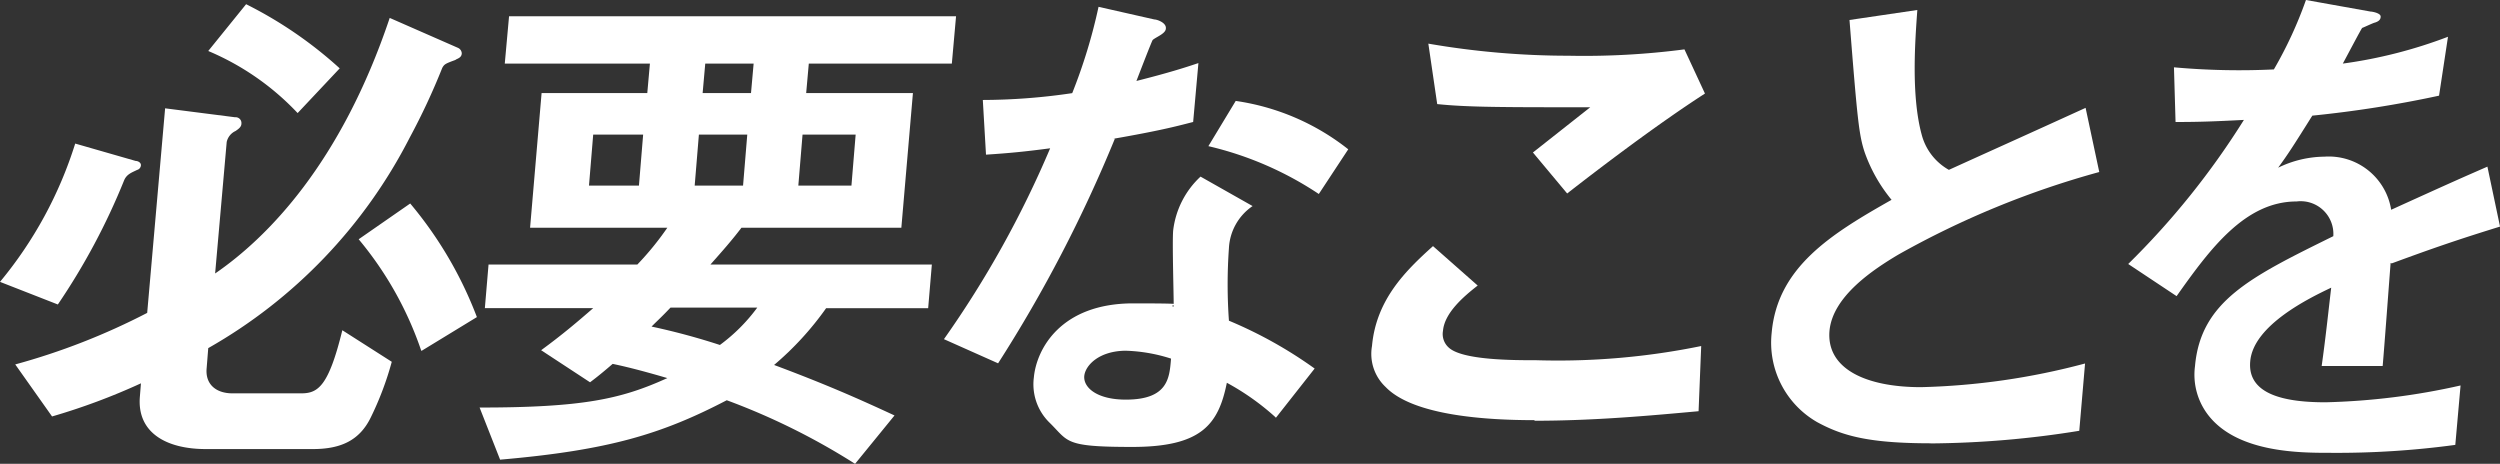 <svg xmlns="http://www.w3.org/2000/svg" width="157.267" height="29.178" viewBox="0 0 157.267 29.178">
  <rect x="0" y="0" width="157.267" height="29.178" fill="#333333" stroke="none"/>
  <g id="グループ_5245" data-name="グループ 5245" transform="translate(0 0)">
    <path id="パス_2748" data-name="パス 2748" d="M8.634,11.121c-.331.165-.662.265-.827.662a41.52,41.52,0,0,1-4.168,7.807L0,18.167a25.581,25.581,0,0,0,4.731-8.7l3.8,1.092c.132,0,.364.1.331.3a.321.321,0,0,1-.232.265ZM28.648,4.207c-.629.232-.695.265-.827.5A42.144,42.144,0,0,1,25.77,9.1,31.935,31.935,0,0,1,13.1,22.335L13,23.592c-.1,1.026.6,1.588,1.621,1.588h4.334c1.059,0,1.72-.463,2.58-3.97l3.11,1.985A19.554,19.554,0,0,1,23.322,26.7c-.695,1.422-1.853,1.985-3.639,1.985H12.935c-2.415,0-4.334-.992-4.135-3.308l.066-.827a40.314,40.314,0,0,1-5.591,2.084L.959,23.361a42.2,42.2,0,0,0,8.3-3.242L10.387,7.25l4.4.562a.365.365,0,0,1,.4.4c0,.232-.232.364-.364.463a.991.991,0,0,0-.562.695l-.728,8.27c3.275-2.25,7.906-6.914,10.983-16.077l4.3,1.886a.4.4,0,0,1,.232.331c0,.265-.232.331-.364.4ZM18.691,7.515A16.519,16.519,0,0,0,13.1,3.644L15.482.7A26.049,26.049,0,0,1,21.37,4.736L18.724,7.548ZM26.5,22.5a21.9,21.9,0,0,0-3.937-7.013l3.242-2.25A24.768,24.768,0,0,1,30,20.383L26.531,22.5Z" transform="translate(0 -0.436)" fill="#fff"/>
    <path id="パス_2749" data-name="パス 2749" d="M111.909,5.977l-.165,1.853h6.715l-.728,8.469H107.674c-.629.827-1.191,1.456-1.952,2.316H119.65l-.232,2.746H113a19.147,19.147,0,0,1-3.275,3.573c3.275,1.224,5.293,2.117,7.576,3.176l-2.481,3.043a42.471,42.471,0,0,0-8.072-4c-4.069,2.117-7.377,3.143-14.258,3.738L91.2,27.612c6.484,0,8.9-.529,11.81-1.853-1.026-.3-2.316-.662-3.44-.893-.463.4-.893.761-1.422,1.158l-3.077-2.018c1.356-.992,2.283-1.786,3.275-2.646H91.531l.232-2.746h9.362A18.387,18.387,0,0,0,103.01,16.3H94.376L95.1,7.83h6.649l.165-1.853h-9.13L93.053,3h28.119l-.265,2.977h-9Zm-10.421,4.466H98.346l-.265,3.209h3.143Zm1.72,10.884c-.6.629-.728.728-1.191,1.191a42.973,42.973,0,0,1,4.3,1.158,11.013,11.013,0,0,0,2.349-2.349Zm4.83-10.884h-3.043l-.265,3.209h3.043Zm.4-4.466h-3.043l-.165,1.853h3.043Zm6.418,4.466h-3.341l-.265,3.209h3.341Z" transform="translate(-61.03 -1.975)" fill="#fff"/>
    <path id="パス_2750" data-name="パス 2750" d="M190.251,9.5a87.73,87.73,0,0,1-7.344,14.126L179.5,22.107A64.1,64.1,0,0,0,186.182,10.1c-1.522.2-2.481.3-4.036.4l-.2-3.44a38.748,38.748,0,0,0,5.624-.43A33.942,33.942,0,0,0,189.226,1.2l3.507.794c.165,0,.761.2.728.562,0,.331-.6.529-.827.728-.033,0-.86,2.15-1.026,2.58,1.985-.5,3.01-.827,3.9-1.125l-.331,3.705c-1.158.3-2.183.562-5.028,1.059Zm10.123,17.533a15.676,15.676,0,0,0-3.077-2.183c-.529,2.646-1.621,4.036-5.955,4.036s-3.97-.331-5.227-1.555a3.373,3.373,0,0,1-.959-2.812c.165-1.786,1.687-4.664,6.252-4.664s1.919.1,2.547.2c0-.761-.1-4.135-.033-4.8a5.5,5.5,0,0,1,1.72-3.374l3.275,1.853a3.407,3.407,0,0,0-1.489,2.646,32.248,32.248,0,0,0,0,4.565,27.2,27.2,0,0,1,5.392,3.01l-2.448,3.11Zm-9.4-4.2c-1.72,0-2.58.926-2.646,1.588-.066.728.794,1.489,2.613,1.489,2.68,0,2.746-1.389,2.845-2.58A10.28,10.28,0,0,0,190.979,22.835Zm12.108-9.858a21.2,21.2,0,0,0-6.947-3.01l1.72-2.845a14.792,14.792,0,0,1,7.079,3.043Z" transform="translate(-120.12 -0.771)" fill="#fff"/>
    <path id="パス_2751" data-name="パス 2751" d="M271.078,31.886c-2.944,0-7.609-.265-9.362-2.084a2.854,2.854,0,0,1-.86-2.58c.265-2.944,2.15-4.764,3.837-6.285l2.812,2.481c-.893.695-2.084,1.72-2.183,2.845a1.141,1.141,0,0,0,.364,1.059c.86.794,4.069.794,5.525.794a44.914,44.914,0,0,0,10.354-.893l-.165,4.1c-2.911.265-6.517.6-10.321.6Zm2.084-14.225-2.183-2.613,3.606-2.845c-5.458,0-7.708,0-9.627-.2L264.4,8.2a51.893,51.893,0,0,0,8.833.761,48.712,48.712,0,0,0,7.278-.4l1.29,2.779c-3.077,1.985-6.715,4.764-8.667,6.285Z" transform="translate(-174.548 -5.455)" fill="#fff"/>
    <path id="パス_2752" data-name="パス 2752" d="M346.881,29.059c-3.9,0-5.558-.463-7.146-1.323a5.758,5.758,0,0,1-2.878-5.624c.364-4.135,3.738-6.219,7.542-8.37a9.813,9.813,0,0,1-1.687-2.977c-.364-1.092-.463-2.051-.959-8.336l4.267-.629c-.132,1.853-.4,5.326.265,7.807a3.573,3.573,0,0,0,1.72,2.25c3.937-1.786,4.4-1.985,8.6-3.9l.86,4.036a55.824,55.824,0,0,0-12.637,5.194c-1.555.926-4.135,2.613-4.334,4.8-.2,2.382,2.283,3.54,5.756,3.54a43.933,43.933,0,0,0,10.321-1.489l-.364,4.234a60.664,60.664,0,0,1-9.362.794Z" transform="translate(-225.407 -1.172)" fill="#fff"/>
    <path id="パス_2753" data-name="パス 2753" d="M421.207,16.441c-.1,1.29-.4,5.359-.5,6.484h-3.837c.265-1.886.43-3.507.6-4.929-1.323.629-4.9,2.349-5.094,4.631-.2,2.15,2.316,2.58,4.731,2.58a42.9,42.9,0,0,0,8.5-1.059l-.331,3.738a55.232,55.232,0,0,1-7.873.5c-1.853,0-5.657,0-7.542-2.216a4.152,4.152,0,0,1-.959-3.242c.364-4.1,3.54-5.624,8.7-8.171a2.058,2.058,0,0,0-2.316-2.183c-3.242,0-5.458,3.01-7.542,5.955L404.7,16.507a49.534,49.534,0,0,0,7.278-9.064c-1.886.1-2.911.132-4.3.132l-.1-3.44a45.871,45.871,0,0,0,6.285.132A25.776,25.776,0,0,0,415.881-.1l4.069.728c.1,0,.662.1.629.331,0,.2-.165.3-.364.364-.066,0-.761.331-.794.331S418.4,3.539,418.2,3.9a29.765,29.765,0,0,0,6.616-1.687l-.562,3.705a71.71,71.71,0,0,1-7.973,1.257c-1.224,1.952-1.522,2.415-2.15,3.275a6.765,6.765,0,0,1,2.911-.695,3.977,3.977,0,0,1,4.2,3.341c4-1.819,4.466-2.018,6.054-2.713l.794,3.771c-2.68.827-4.3,1.389-6.815,2.316Z" transform="translate(-270.821 0.1)" fill="#fff"/>
  </g>
</svg>
